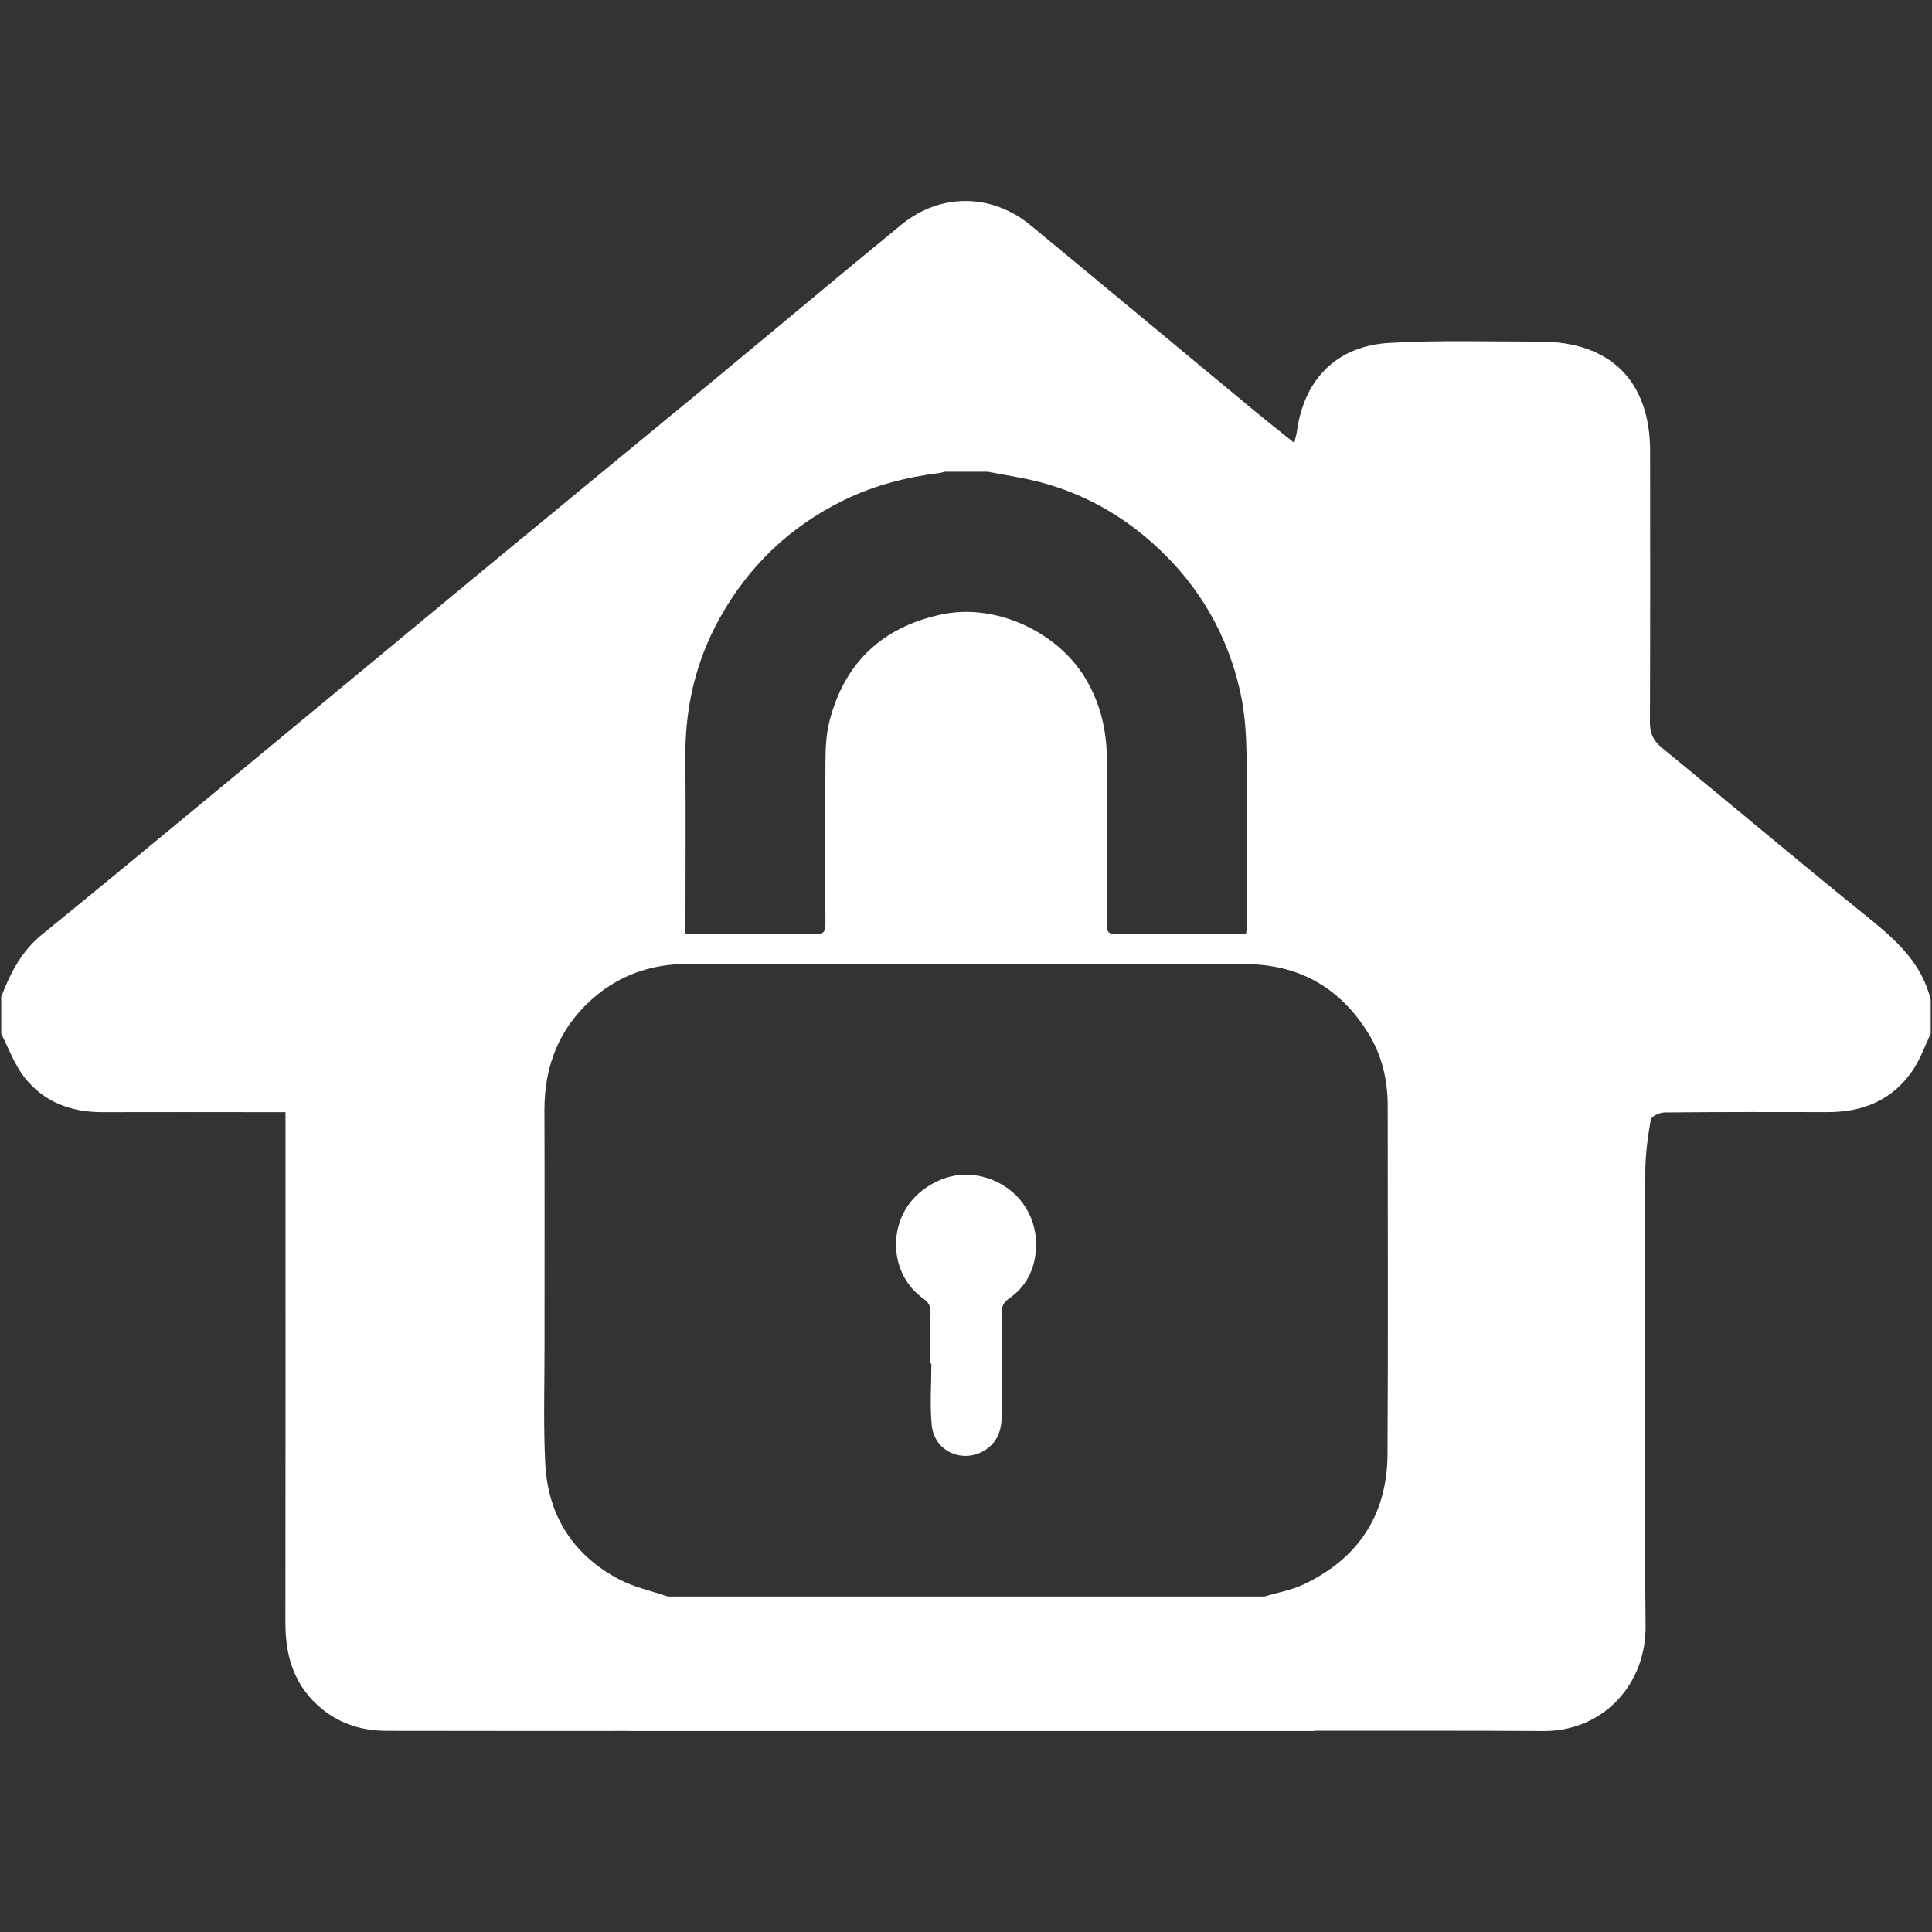 <?xml version="1.0" encoding="utf-8"?>
<!-- Generator: Adobe Illustrator 16.0.0, SVG Export Plug-In . SVG Version: 6.00 Build 0)  -->
<!DOCTYPE svg PUBLIC "-//W3C//DTD SVG 1.1//EN" "http://www.w3.org/Graphics/SVG/1.1/DTD/svg11.dtd">
<svg version="1.1" id="Capa_1" xmlns="http://www.w3.org/2000/svg" xmlns:xlink="http://www.w3.org/1999/xlink" x="0px" y="0px"
	 width="40px" height="40px" viewBox="0 0 40 40" enable-background="new 0 0 40 40" xml:space="preserve">
<rect x="0" y="0" width="40" height="40" fill="#333333" stroke="none"/>
<g id="XMLID_546_">
	<path id="XMLID_536_" fill="#FFFFFF" d="M34.16,14.956c0.008-1.872,0.005-3.743,0.004-5.614c-0.001-1.451-0.82-2.269-2.278-2.269
		c-1.042,0-2.086-0.033-3.124,0.027c-1.092,0.063-1.763,0.755-1.911,1.833c-0.009,0.062-0.027,0.121-0.054,0.237
		c-0.279-0.224-0.533-0.423-0.781-0.628c-1.562-1.293-3.119-2.592-4.683-3.881c-0.798-0.658-1.864-0.669-2.667-0.012
		c-1.339,1.095-2.663,2.21-3.997,3.312c-1.465,1.21-2.936,2.414-4.401,3.625c-1.89,1.562-3.776,3.129-5.666,4.691
		c-1.244,1.028-2.486,2.058-3.738,3.076c-0.422,0.343-0.65,0.797-0.839,1.284c0,0.255,0,0.511,0,0.766
		c0.155,0.299,0.27,0.629,0.472,0.891c0.402,0.52,0.97,0.734,1.625,0.732c1.127-0.004,2.255,0,3.382,0c0.125,0,0.249,0,0.407,0
		c0,0.192,0,0.34,0,0.486c0,3.36,0.003,6.722-0.002,10.082c-0.001,0.719,0.194,1.338,0.774,1.802
		c0.392,0.313,0.842,0.439,1.335,0.439c1.654,0,3.308,0.006,4.962,0.002v0.002h14.231v-0.006c1.582,0.002,3.163-0.005,4.744,0.006
		c1.219,0.009,2.128-0.95,2.115-2.176c-0.03-3.137-0.013-6.274-0.005-9.412c0.001-0.358,0.052-0.72,0.113-1.073
		c0.012-0.065,0.184-0.145,0.281-0.146c1.128-0.011,2.255-0.01,3.382-0.007c0.741,0.002,1.355-0.257,1.773-0.884
		c0.149-0.227,0.241-0.491,0.359-0.739c0-0.233,0-0.468,0-0.702c-0.179-0.748-0.702-1.224-1.273-1.686
		c-1.445-1.167-2.866-2.364-4.303-3.542C34.227,15.331,34.159,15.179,34.16,14.956z M14.895,12.808
		c0.601-1.086,1.459-1.908,2.581-2.455c0.626-0.305,1.287-0.474,1.973-0.56c0.036-0.004,0.071-0.018,0.107-0.027
		c0.297,0,0.595,0,0.893,0c0.364,0.072,0.733,0.124,1.091,0.218c0.908,0.24,1.703,0.69,2.396,1.326
		c0.899,0.826,1.481,1.837,1.744,3.023c0.09,0.408,0.121,0.835,0.127,1.254c0.016,1.19,0.006,2.38,0.005,3.57
		c0,0.054-0.007,0.108-0.012,0.171c-0.065,0.005-0.119,0.012-0.174,0.012c-0.837,0-1.674-0.003-2.511,0.003
		c-0.152,0.001-0.201-0.042-0.2-0.198c0.006-1.128,0.003-2.256,0.003-3.384c0-0.619-0.128-1.196-0.457-1.735
		c-0.586-0.956-1.854-1.541-2.967-1.305c-1.228,0.26-2.019,1.005-2.325,2.229c-0.067,0.267-0.077,0.552-0.079,0.83
		c-0.008,1.116-0.007,2.231,0,3.347c0.001,0.174-0.051,0.219-0.22,0.217c-0.824-0.008-1.649-0.003-2.473-0.004
		c-0.061,0-0.121-0.006-0.205-0.011c0-0.077,0-0.144,0-0.209c0-1.147,0.008-2.293-0.002-3.44
		C14.181,14.661,14.402,13.699,14.895,12.808z M28.727,30.111c-0.008,1.253-0.606,2.158-1.738,2.693
		c-0.253,0.119-0.539,0.168-0.811,0.25c-4.117,0-8.234,0-12.351,0c-0.337-0.116-0.695-0.191-1.006-0.354
		c-0.952-0.502-1.474-1.314-1.531-2.385c-0.043-0.816-0.015-1.636-0.016-2.454c-0.001-1.624,0.004-3.248-0.002-4.873
		c-0.003-0.903,0.294-1.676,0.968-2.286c0.494-0.447,1.081-0.689,1.747-0.736c0.136-0.009,0.272-0.006,0.409-0.006
		c3.794,0,7.587-0.003,11.381,0.001c1.11,0.001,1.965,0.484,2.55,1.428c0.285,0.459,0.404,0.969,0.404,1.507
		C28.731,25.301,28.741,27.706,28.727,30.111z"/>
	<path id="XMLID_535_" fill="#FFFFFF" d="M20.773,24.543c-0.466-0.282-1.095-0.348-1.683,0.108c-0.73,0.566-0.719,1.713,0.035,2.242
		c0.104,0.073,0.143,0.152,0.141,0.277c-0.007,0.353-0.002,0.706-0.002,1.06c0.006,0,0.012,0,0.019,0
		c0,0.428-0.034,0.858,0.008,1.281c0.058,0.576,0.716,0.823,1.17,0.465c0.225-0.179,0.281-0.428,0.281-0.697
		c0-0.7,0.003-1.401-0.002-2.102c-0.001-0.132,0.039-0.214,0.149-0.291c0.274-0.189,0.455-0.453,0.526-0.782
		C21.55,25.48,21.304,24.866,20.773,24.543z"/>
</g>
</svg>
